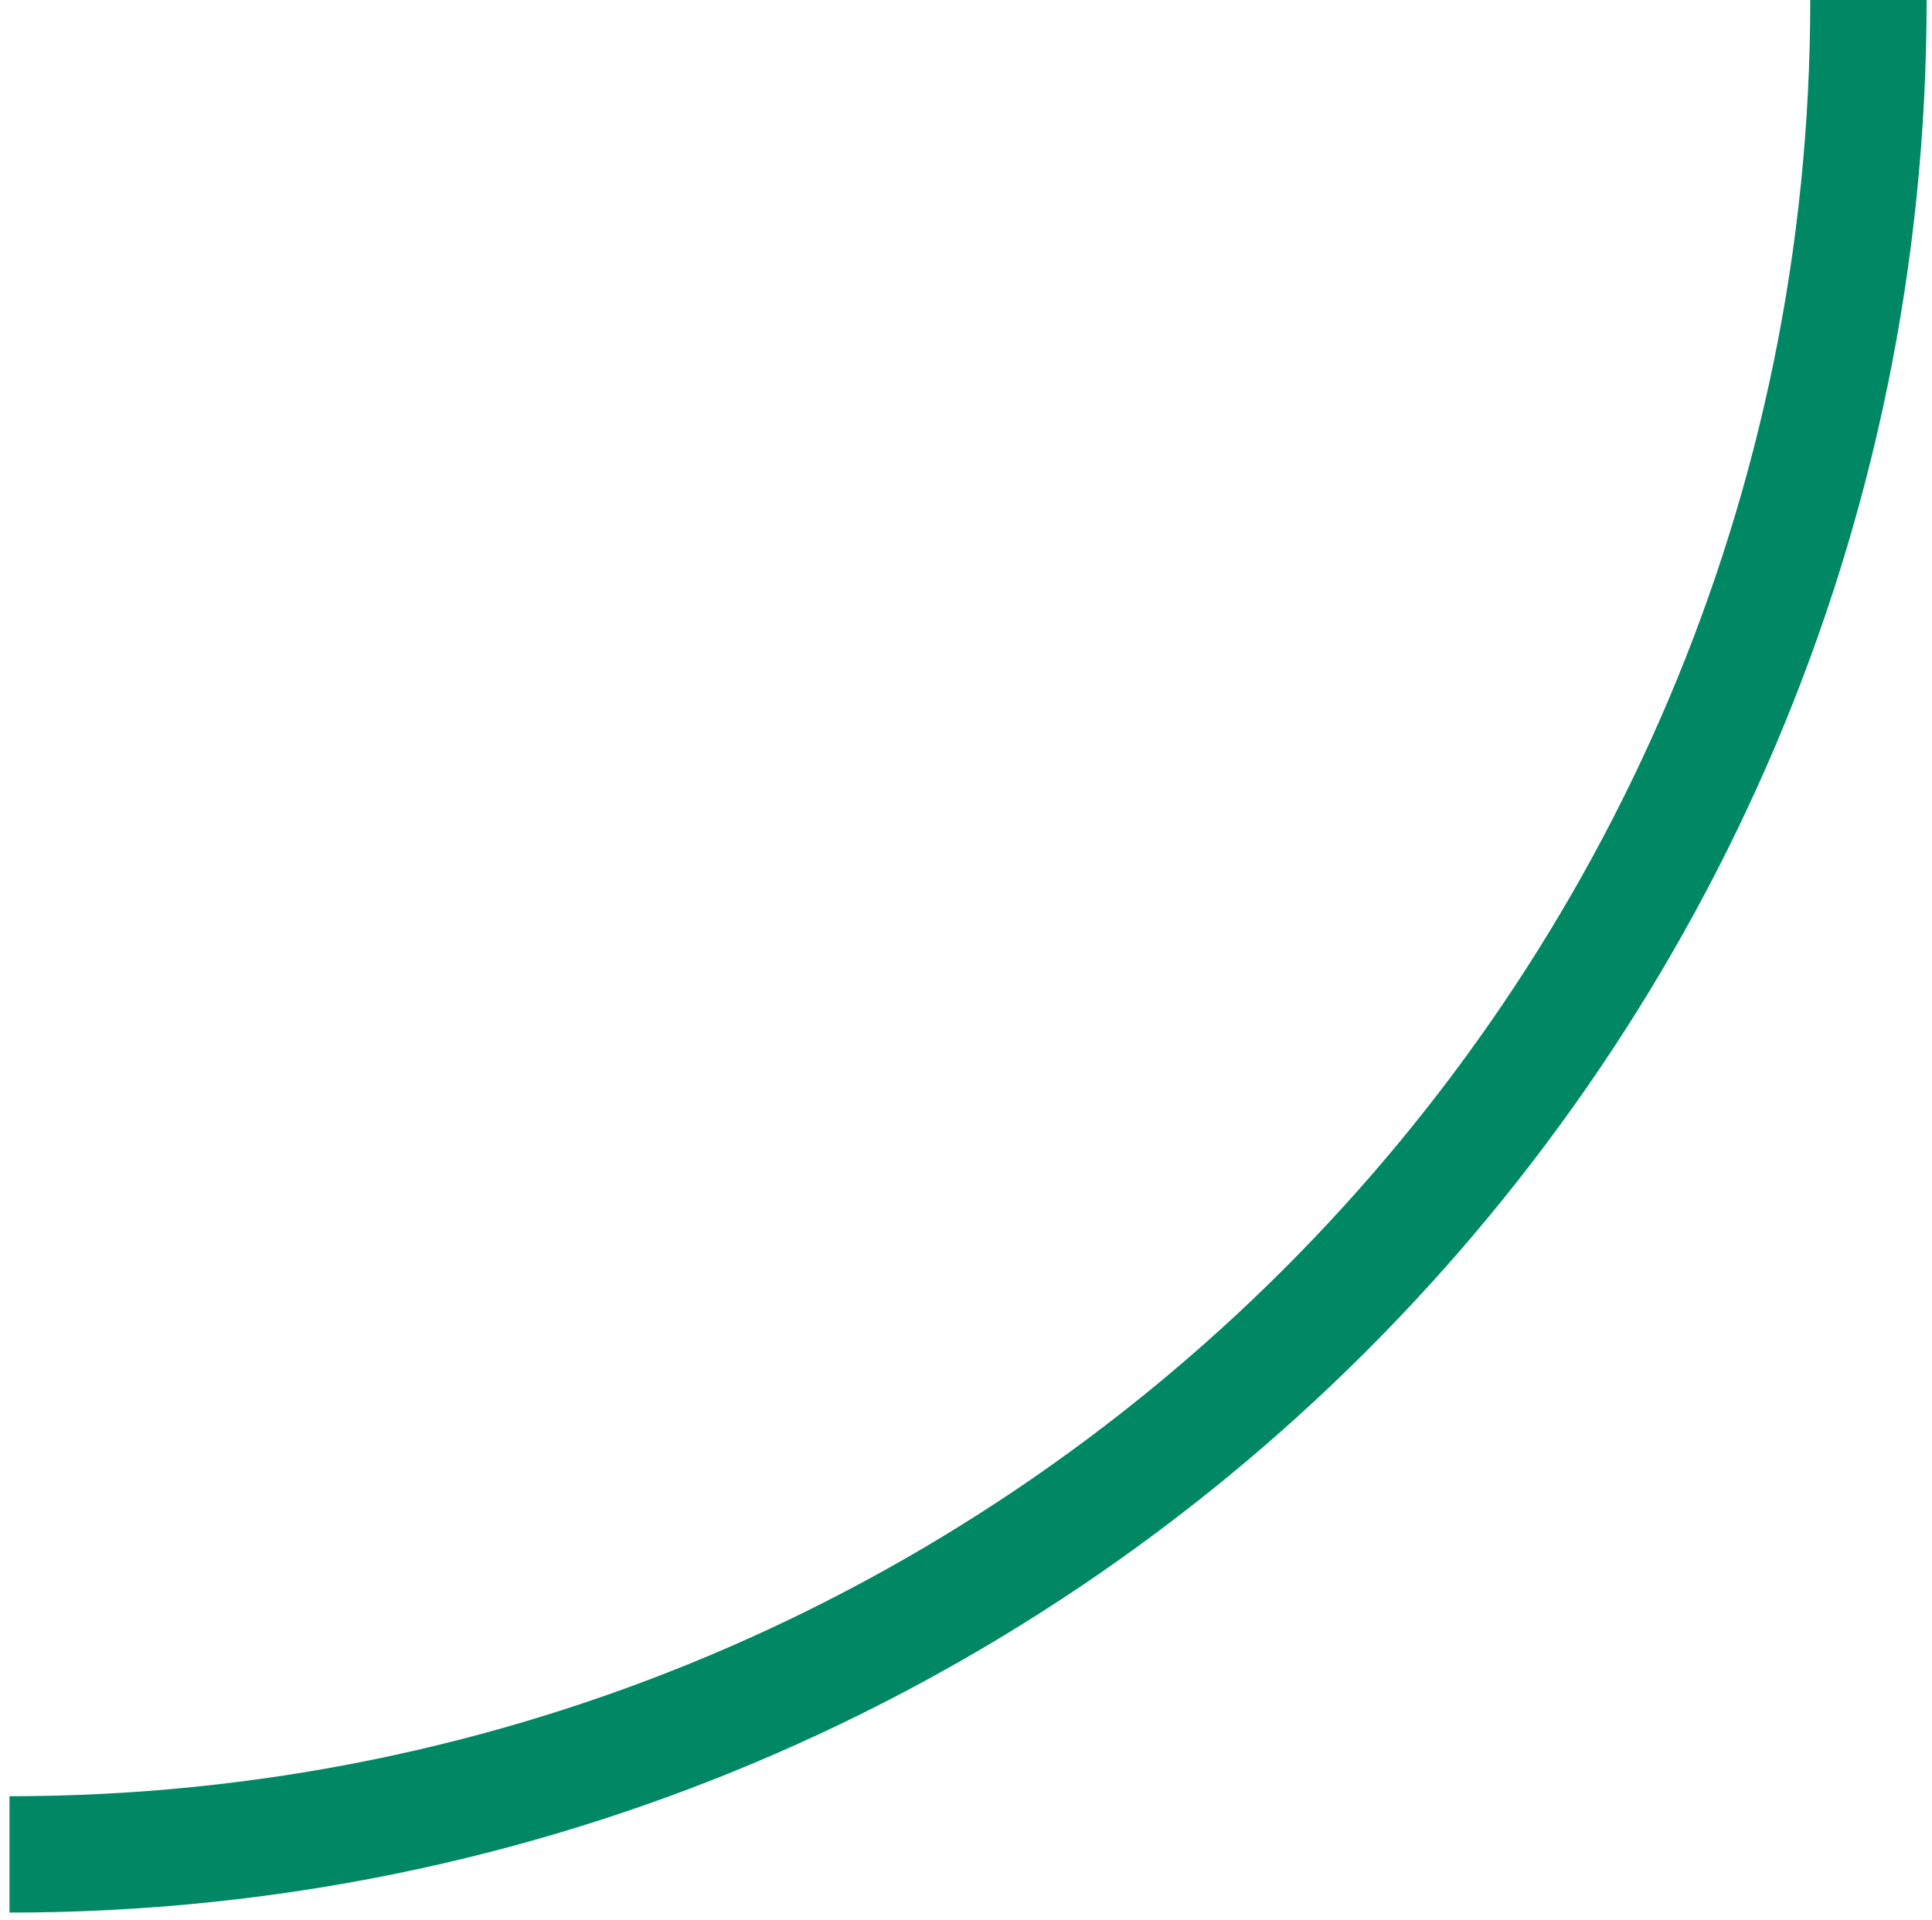 <?xml version="1.0" encoding="UTF-8"?> <svg xmlns="http://www.w3.org/2000/svg" width="166" height="165" viewBox="0 0 166 165" fill="none"> <path d="M0.815 159.366C89.028 159.366 160.539 88.015 160.539 4.91142e-05" stroke="#008864" stroke-width="10"></path> </svg> 